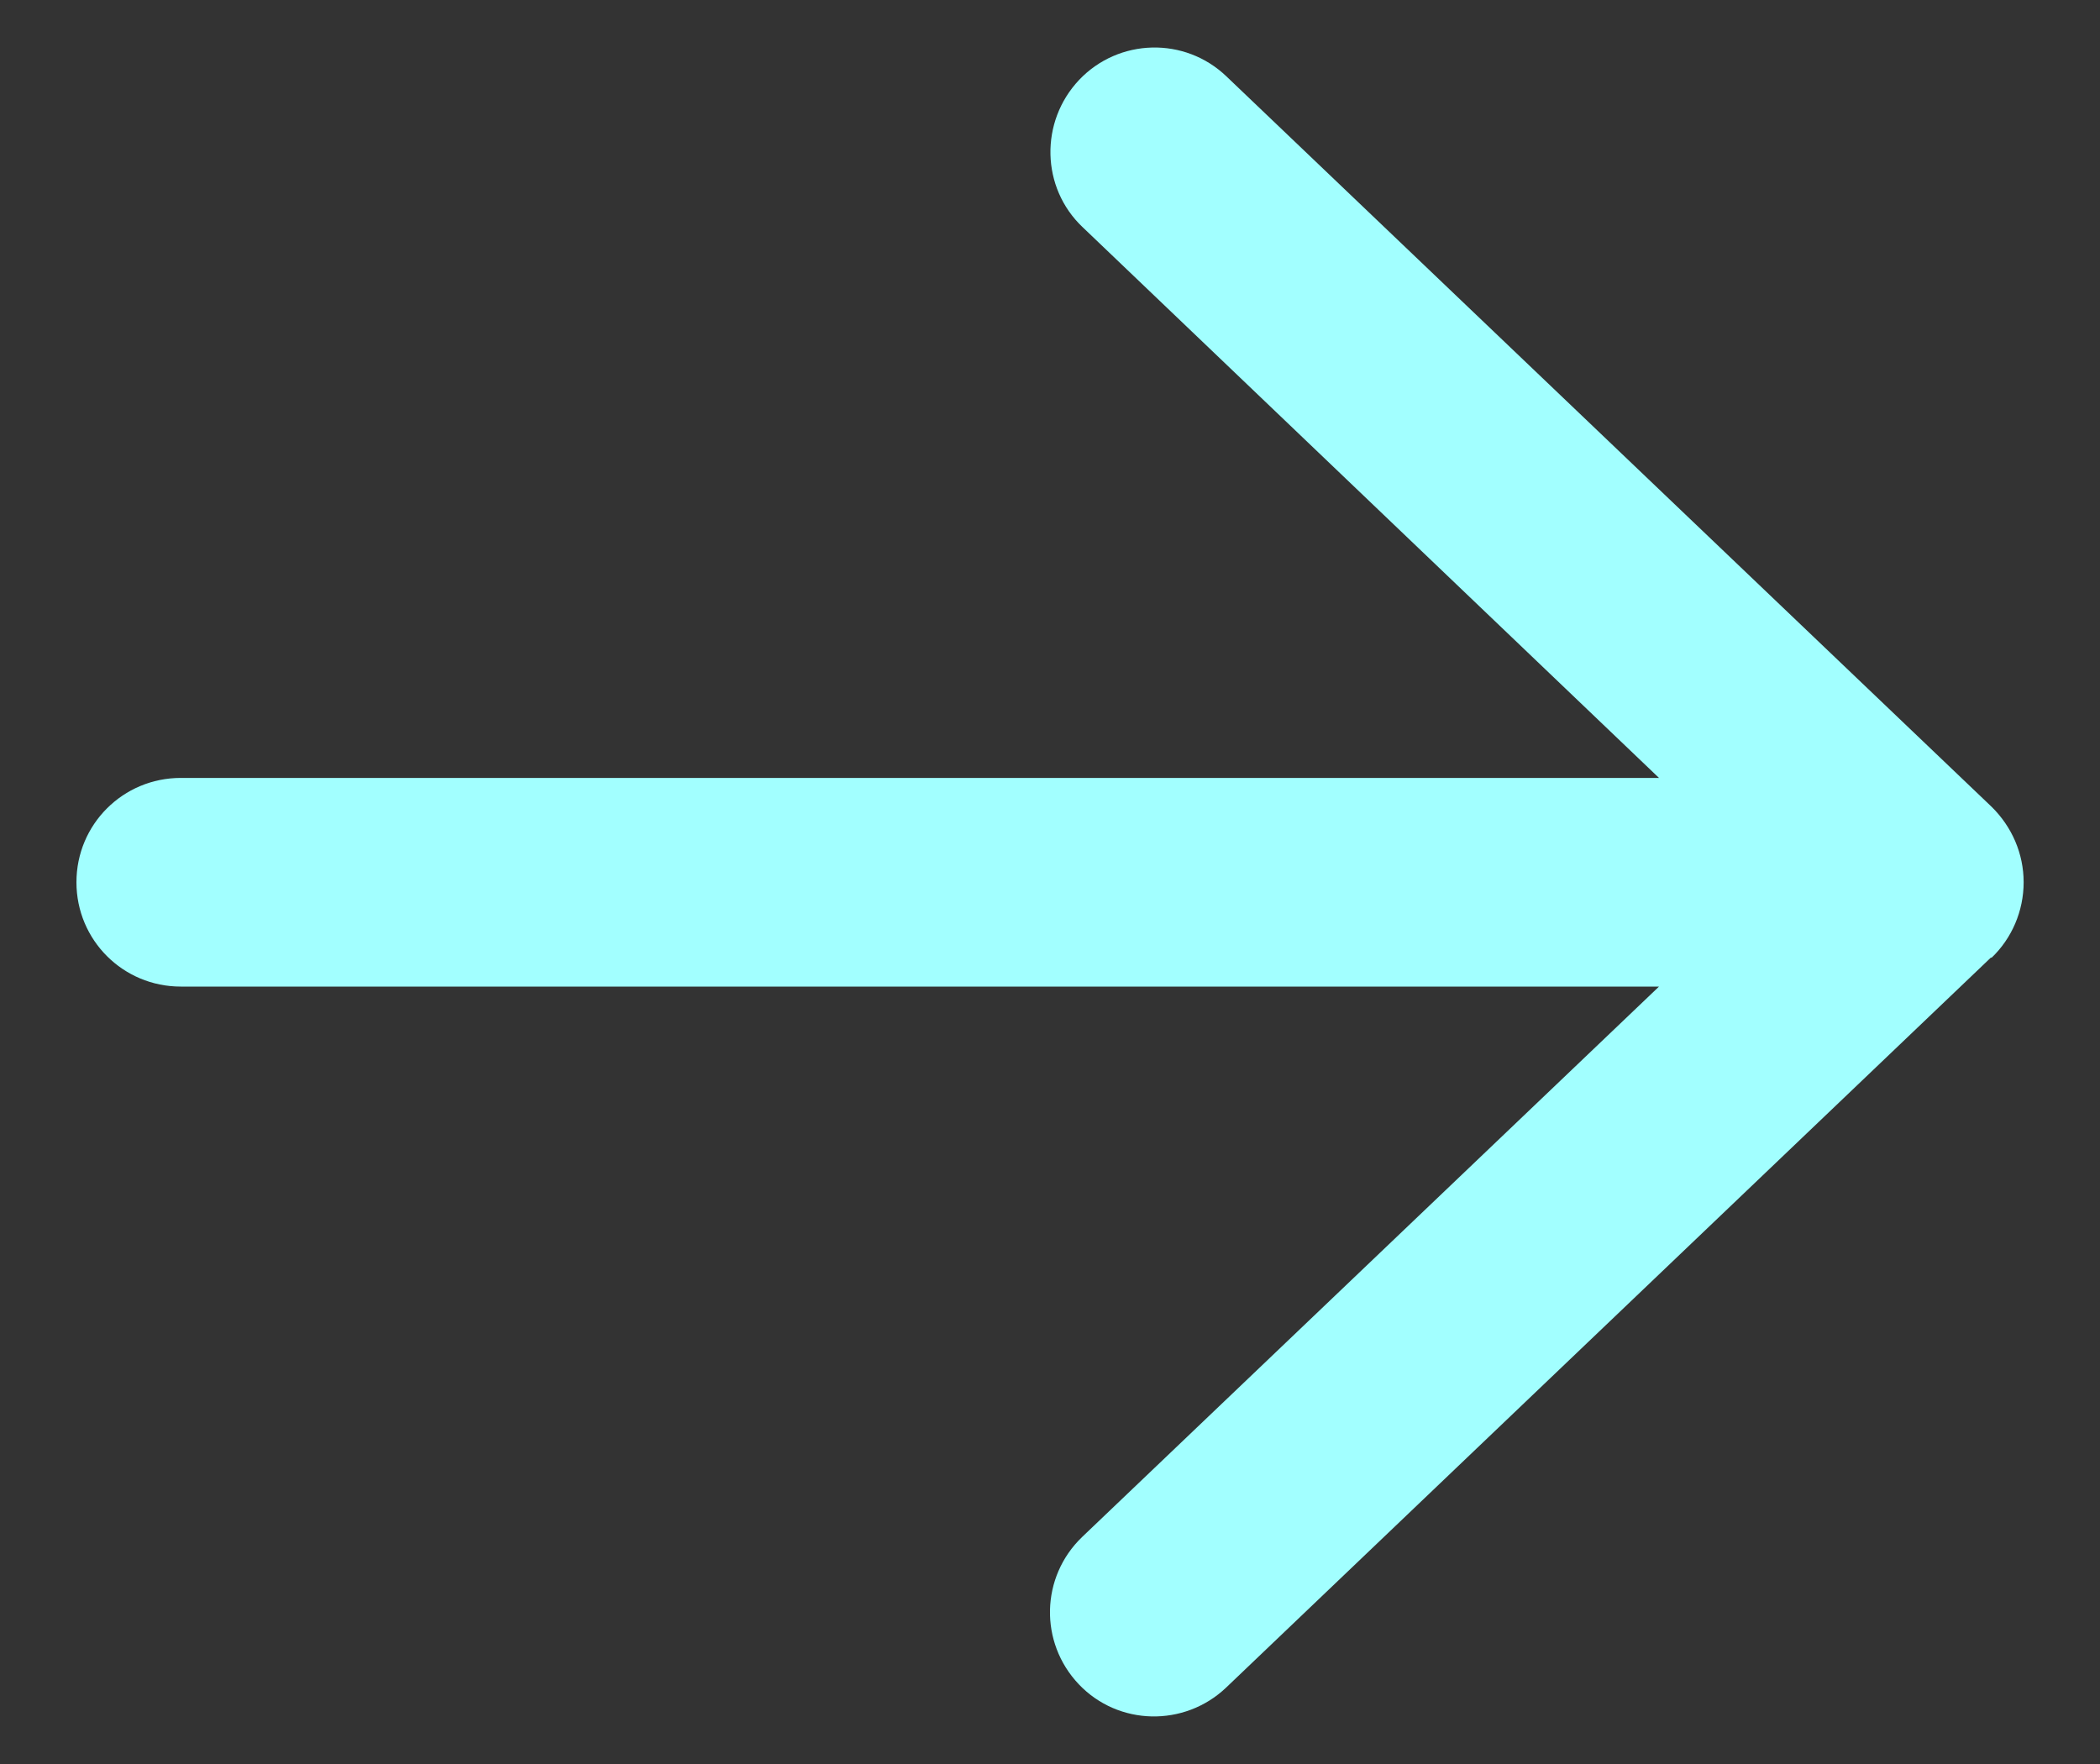 <svg width="25" height="21" viewBox="0 0 25 21" fill="none" xmlns="http://www.w3.org/2000/svg">
<rect x="0" y="0" width="25" height="21" fill="#333333" stroke="none"/>
<path id="arrow-right-regular" d="M23.708 11.403C23.951 11.171 24.091 10.845 24.091 10.503C24.091 10.162 23.951 9.841 23.708 9.603L14.601 0.91C14.105 0.434 13.318 0.455 12.847 0.951C12.377 1.448 12.392 2.235 12.889 2.705L19.75 9.261H2.152C1.464 9.261 0.91 9.815 0.91 10.503C0.91 11.191 1.464 11.745 2.152 11.745H19.75L12.884 18.296C12.387 18.772 12.371 19.553 12.842 20.05C13.313 20.547 14.1 20.562 14.596 20.091L23.703 11.398L23.708 11.403Z" fill="#A2FFFF"/>
</svg>
